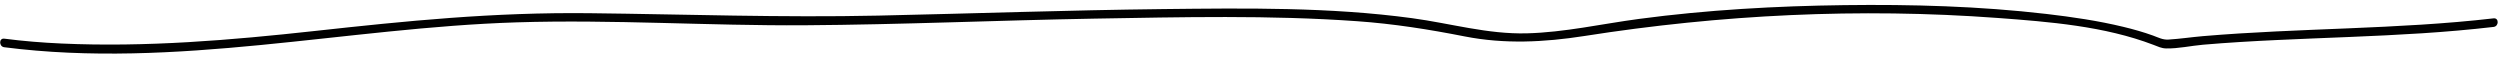 <svg width="437" height="10" viewBox="0 0 437 10" fill="none" xmlns="http://www.w3.org/2000/svg">
<path d="M435.88 3.207C419.01 5.157 401.99 4.877 385.08 6.317C383.07 6.487 381.06 6.797 379.05 6.917C378.03 6.977 377.31 6.567 376.35 6.217C374.66 5.607 372.92 5.117 371.18 4.697C366.75 3.627 362.23 2.967 357.71 2.437C346 1.077 334.16 0.747 322.37 0.897C310.58 1.047 298.38 1.717 286.5 3.307C279.97 4.177 273.5 5.657 266.9 5.827C260.04 6.007 253.57 4.087 246.83 3.177C232.44 1.227 217.76 1.427 203.27 1.587C186.68 1.777 170.11 2.367 153.52 2.727C136.68 3.097 119.9 2.497 103.07 2.307C86.24 2.117 71.02 3.657 55.01 5.417C40.32 7.027 25.53 8.277 10.74 7.607C7.4 7.457 4.06 7.187 0.74 6.757C-0.21 6.637 -0.21 8.137 0.74 8.257C30.66 12.097 60.48 4.837 90.32 3.907C107.1 3.377 123.88 4.527 140.66 4.417C157.52 4.307 174.36 3.557 191.22 3.257C206.54 2.997 221.93 2.617 237.22 3.707C243.59 4.157 249.78 5.137 256.03 6.367C263.01 7.737 269.93 7.387 276.93 6.297C300.8 2.547 325.04 1.357 349.16 3.137C358.2 3.807 367.87 4.567 376.42 7.837C377.22 8.137 377.8 8.447 378.63 8.467C380.73 8.517 382.99 7.997 385.09 7.817C389.39 7.447 393.7 7.197 398 6.997C406.47 6.597 414.94 6.367 423.4 5.817C427.57 5.547 431.73 5.187 435.88 4.707C436.83 4.597 436.84 3.097 435.88 3.207Z" fill="black"/>
</svg>
